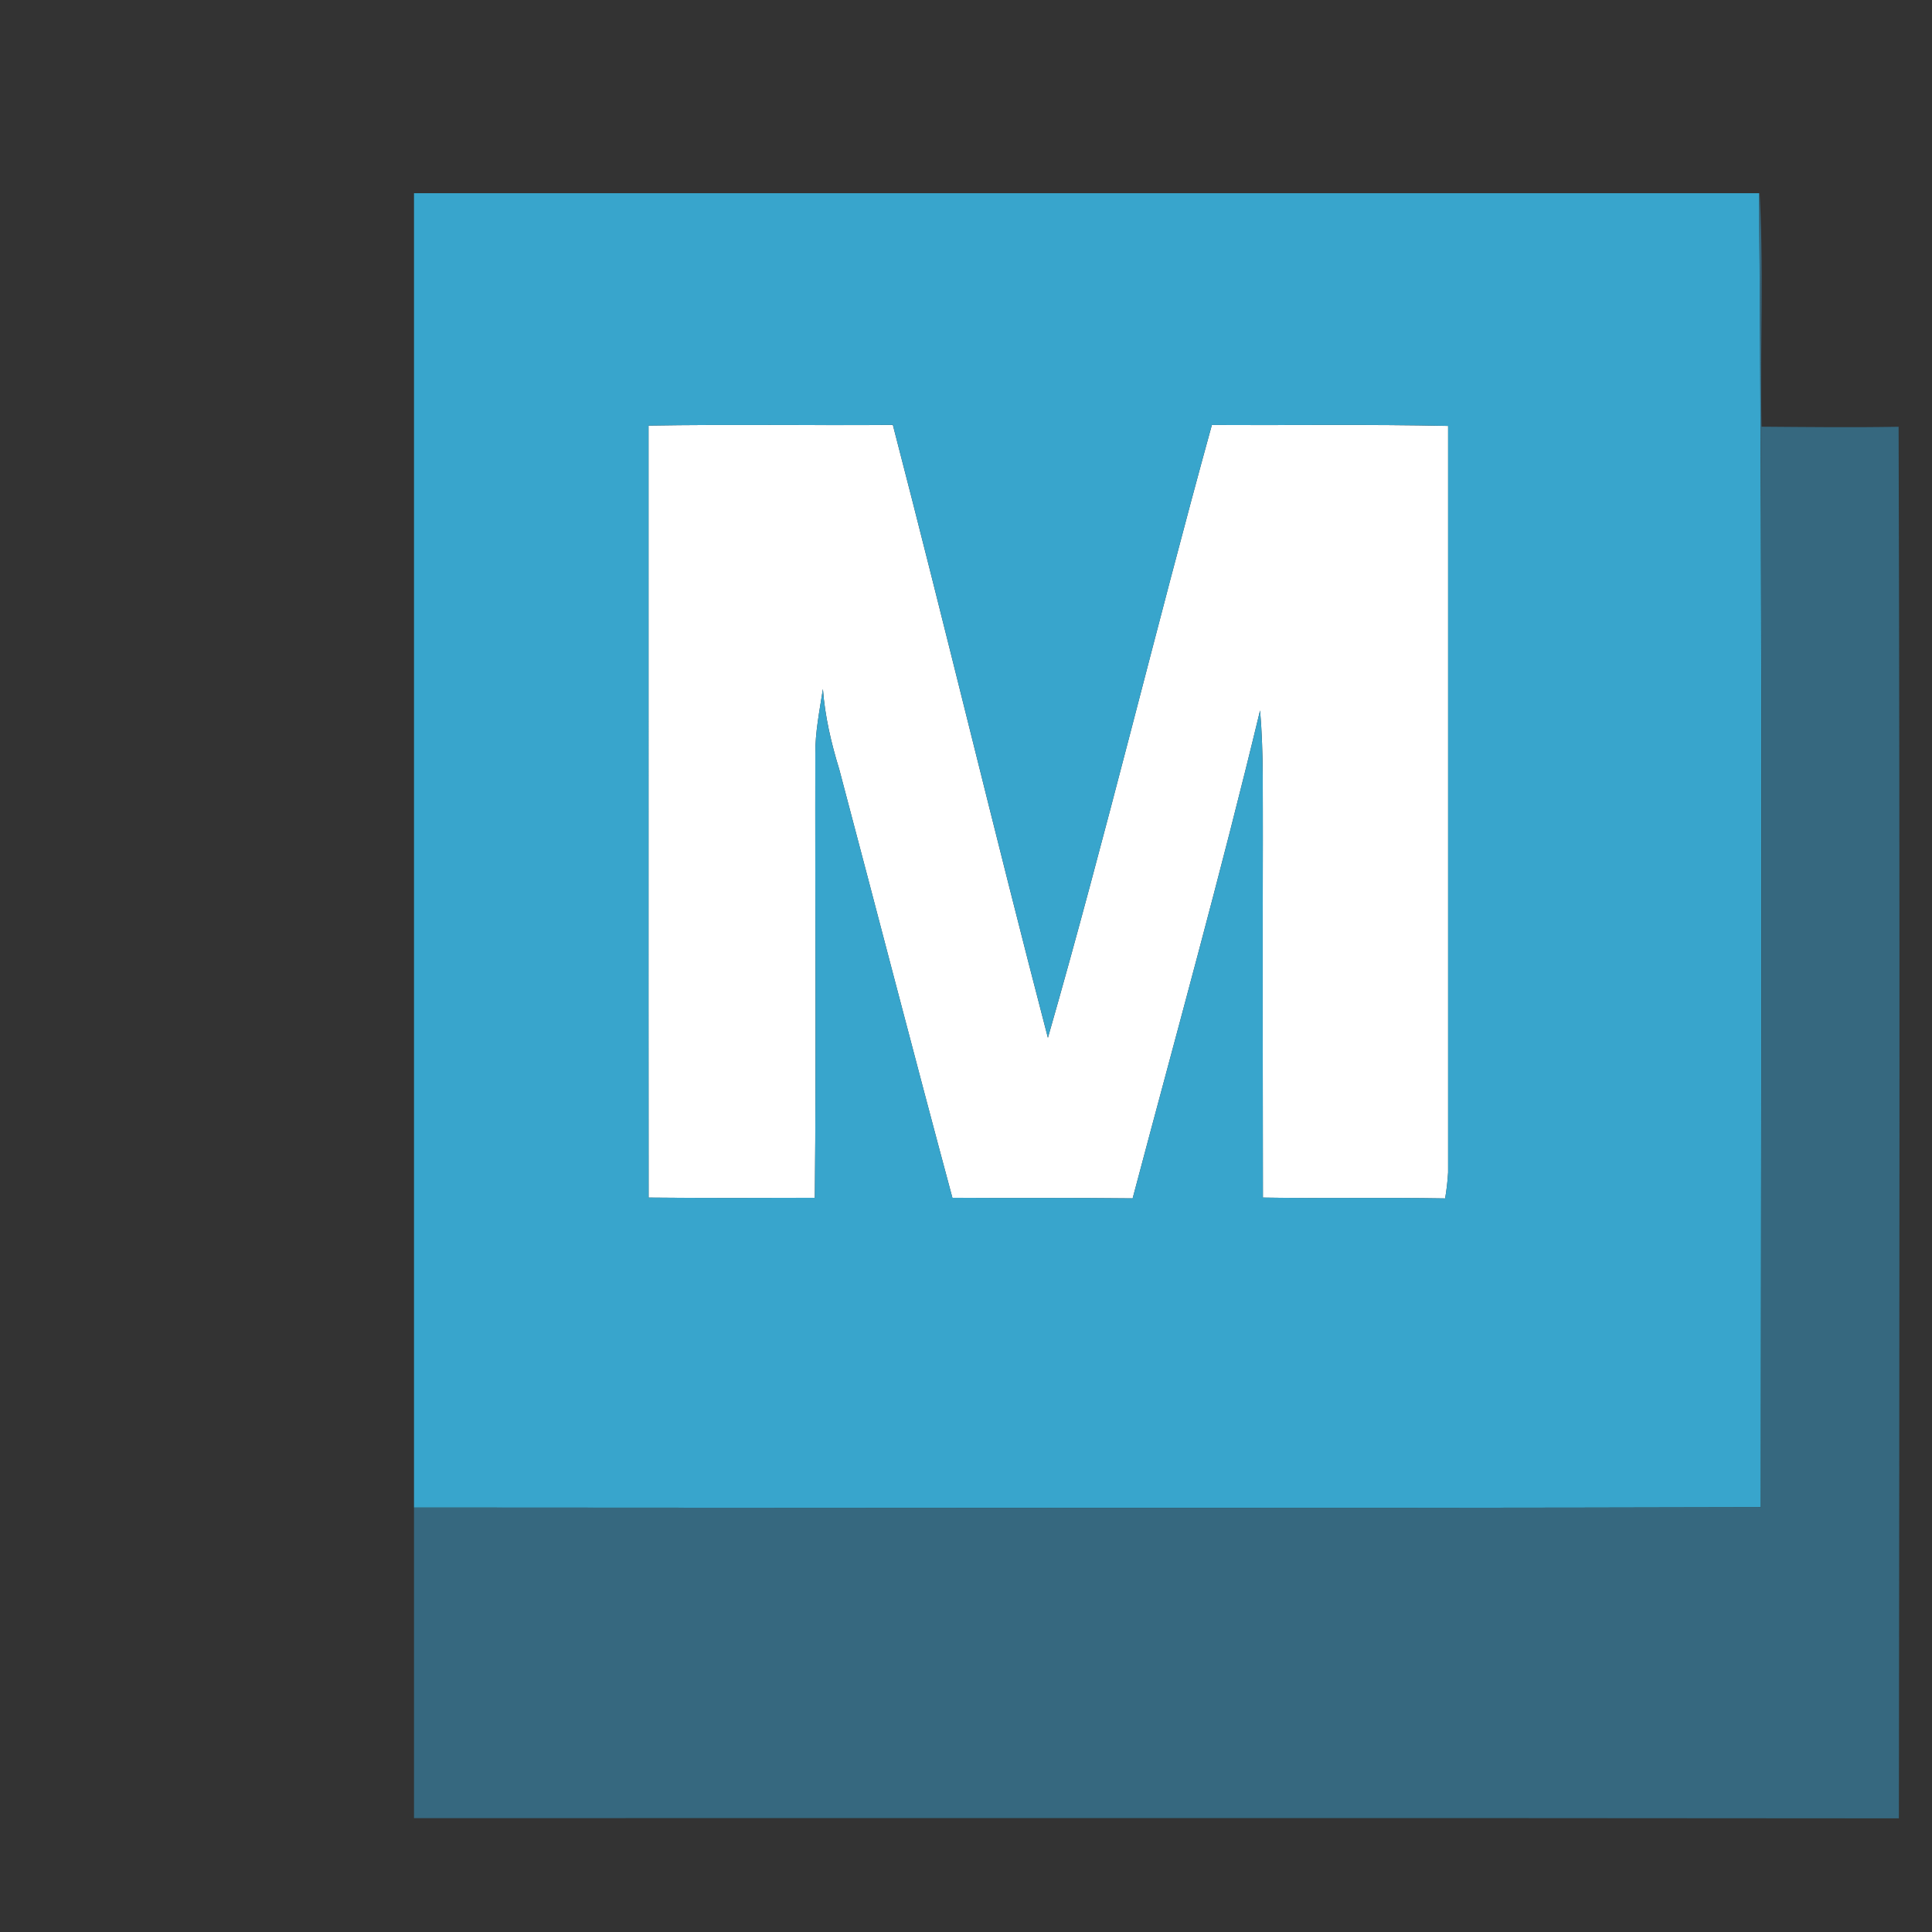 <svg width="280" height="280" xmlns="http://www.w3.org/2000/svg" xmlns:xlink="http://www.w3.org/1999/xlink" version="1.0" xml:space="preserve">
 <rect width="100%" height="100%" fill="#333333" stroke="none"/>
 <g>
  <title>Layer 1</title>
  <defs>
   <rect id="SVGID_1_" x="60" y="28" width="640" height="480"/>
  </defs>
  <clipPath id="SVGID_00000031172357152873194220000008478187978976585115_">
   <use x="-67.509" y="-17" xlink:href="#SVGID_1_" id="svg_2"/>
  </clipPath>
  <g id="svg_1">
   <path d="m93.991,61.68c11.8,-0.2 23.6,-0.01 35.41,-0.09c7.67,29.57 14.76,59.28 22.47,88.82c8.45,-29.45 15.61,-59.27 23.76,-88.81c11.42,0.05 22.83,-0.12 34.24,0.13c0,36.07 -0.01,72.13 0,108.21c-0.07,1.24 -0.22,2.5 -0.43,3.75c-8.8,-0.16 -17.61,0.03 -26.41,-0.12c-0.02,-17.25 -0.05,-34.5 -0.01,-51.75c-0.04,-6.29 0.14,-12.59 -0.4,-18.86c-5.7,23.68 -12.23,47.18 -18.47,70.72c-8.71,-0.11 -17.42,-0.01 -26.12,-0.08c-5.57,-20.69 -10.92,-41.43 -16.41,-62.14c-1.16,-3.78 -2.06,-7.64 -2.36,-11.6c-0.48,3.12 -1.12,6.23 -1.1,9.4c-0.05,21.44 0.14,42.9 -0.07,64.34c-8.04,0.03 -16.07,0.05 -24.09,-0.03c-0.03,-37.3 0.01,-74.6 -0.01,-111.89" clip-path="url(#SVGID_00000031172357152873194220000008478187978976585115_)" fill="#FFFFFF" id="svg_3"/>
   <path d="m48.501,16.48c62.05,0.03 124.1,0.02 186.15,0.01c3.5,0.07 7.07,-0.27 10.53,0.46c4.45,1.57 8.04,5.23 9.74,9.62c0.55,63.95 0.29,127.91 0.27,191.87c-68.86,0.18 -137.71,0.07 -206.56,0.04c-0.2,-67.32 0.07,-134.66 -0.13,-202m45.49,45.2c0.02,37.29 -0.02,74.59 0.01,111.88c8.03,0.08 16.05,0.06 24.09,0.03c0.21,-21.45 0.02,-42.9 0.07,-64.34c-0.02,-3.17 0.62,-6.28 1.1,-9.4c0.29,3.96 1.19,7.82 2.36,11.6c5.49,20.7 10.84,41.44 16.41,62.14c8.71,0.07 17.42,-0.03 26.12,0.08c6.24,-23.54 12.77,-47.03 18.47,-70.72c0.53,6.27 0.36,12.57 0.4,18.86c-0.04,17.25 -0.01,34.51 0.01,51.75c8.79,0.15 17.6,-0.04 26.41,0.12c0.21,-1.24 0.35,-2.5 0.43,-3.75c-0.01,-36.08 0,-72.14 0,-108.21c-11.42,-0.25 -22.83,-0.07 -34.24,-0.13c-8.14,29.55 -15.31,59.36 -23.76,88.81c-7.71,-29.54 -14.8,-59.26 -22.47,-88.82c-11.81,0.09 -23.62,-0.1 -35.41,0.1" clip-path="url(#SVGID_00000031172357152873194220000008478187978976585115_)" fill="#38A5CC" id="svg_4"/>
   <path d="m4.831,42.67c14.62,-8.61 29.02,-17.62 43.67,-26.19c0.2,67.34 -0.07,134.67 0.14,202c-6.66,4.11 -13.44,7.99 -20.04,12.17c-7.95,4.63 -15.64,9.72 -23.78,14.02c-0.14,-67.33 -0.15,-134.67 0.01,-202" clip-path="url(#SVGID_00000031172357152873194220000008478187978976585115_)" fill="#7EC6DE" id="svg_5"/>
   <path d="m254.931,26.57c0.76,11.73 0.1,23.52 0.37,35.27c6.61,0.05 13.24,0.13 19.86,0.01c0.2,67.22 0.12,134.45 0.04,201.68c-77.03,-0.08 -154.06,-0.02 -231.07,-0.03c-5.53,0.16 -11.08,-2.72 -13.82,-7.59c-1.73,-2.87 -1.72,-6.34 -1.74,-9.58c0.05,-5.23 0,-10.46 0.02,-15.68c6.6,-4.19 13.38,-8.06 20.04,-12.17c68.86,0.03 137.71,0.14 206.56,-0.04c0.04,-63.96 0.3,-127.92 -0.26,-191.87" clip-path="url(#SVGID_00000031172357152873194220000008478187978976585115_)" fill="#36687F" id="svg_6"/>
  </g>
 </g>
</svg>